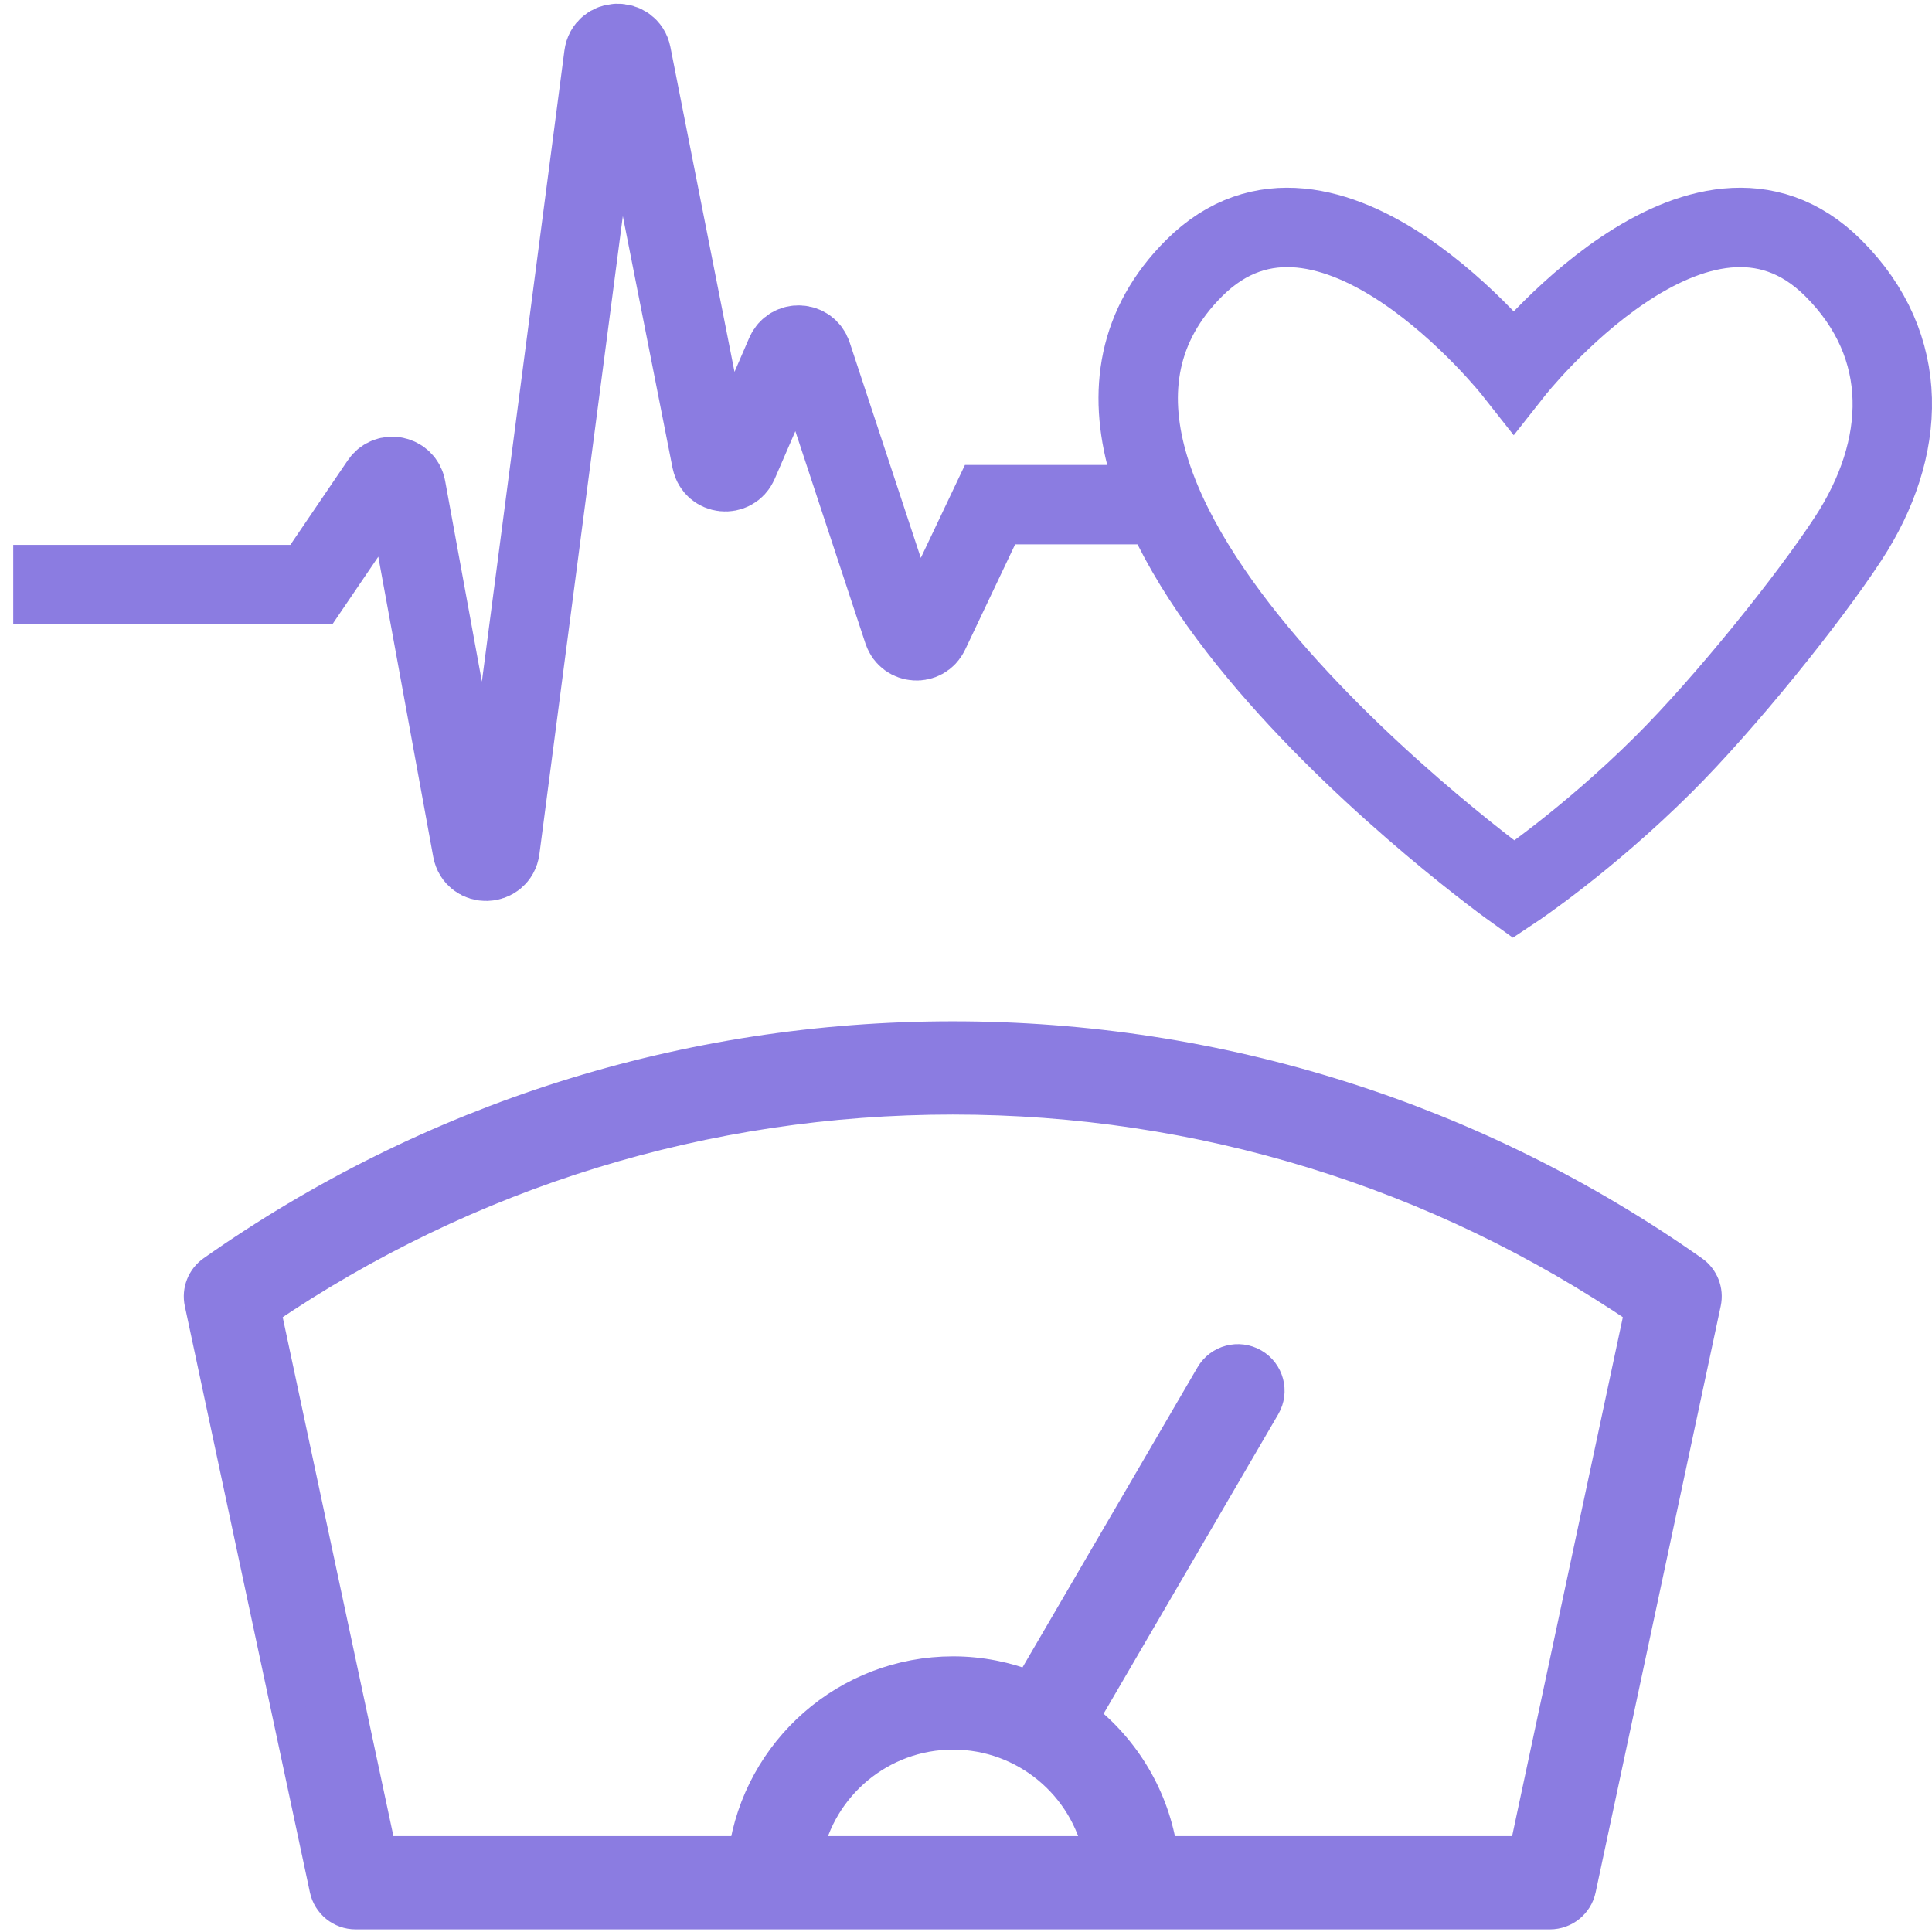 <svg width="73" height="73" viewBox="0 0 73 73" fill="none" xmlns="http://www.w3.org/2000/svg">
<path d="M57.661 70.027H43.849C43.553 67.949 42.449 66.132 40.86 64.9L47.737 53.109C48.046 52.578 47.866 51.897 47.334 51.589C46.801 51.28 46.119 51.46 45.809 51.991L38.925 63.795C38.022 63.438 37.041 63.235 36.012 63.235C32.022 63.235 28.721 66.195 28.176 70.027H14.339L9.954 49.475C17.658 44.231 26.647 41.463 36 41.463C45.353 41.463 54.343 44.231 62.046 49.475L57.661 70.027ZM30.427 70.027C30.947 67.425 33.254 65.459 36.012 65.459C38.771 65.459 41.078 67.425 41.597 70.027H30.427ZM63.934 48.075C55.72 42.294 46.06 39.239 36 39.239C25.94 39.239 16.28 42.294 8.067 48.075C7.703 48.331 7.526 48.78 7.619 49.215L12.346 71.37C12.456 71.883 12.91 72.251 13.437 72.251H58.564C59.09 72.251 59.545 71.883 59.654 71.37L64.381 49.215C64.474 48.78 64.298 48.331 63.934 48.075Z" fill="#8B7CE1"/>
<path d="M57.661 70.027H43.849C43.553 67.949 42.449 66.132 40.86 64.9L47.737 53.109C48.046 52.578 47.866 51.897 47.334 51.589C46.801 51.28 46.119 51.46 45.809 51.991L38.925 63.795C38.022 63.438 37.041 63.235 36.012 63.235C32.022 63.235 28.721 66.195 28.176 70.027H14.339L9.954 49.475C17.658 44.231 26.647 41.463 36 41.463C45.353 41.463 54.343 44.231 62.046 49.475L57.661 70.027ZM30.427 70.027C30.947 67.425 33.254 65.459 36.012 65.459C38.771 65.459 41.078 67.425 41.597 70.027H30.427ZM63.934 48.075C55.72 42.294 46.06 39.239 36 39.239C25.94 39.239 16.28 42.294 8.067 48.075C7.703 48.331 7.526 48.78 7.619 49.215L12.346 71.37C12.456 71.883 12.91 72.251 13.437 72.251H58.564C59.09 72.251 59.545 71.883 59.654 71.37L64.381 49.215C64.474 48.78 64.298 48.331 63.934 48.075Z" stroke="#8B7CE1" stroke-width="1.3" stroke-miterlimit="10"/>
<path d="M62.859 28.877C59.929 31.794 57.196 33.609 57.196 33.609C57.196 33.609 36.461 18.767 45.121 10.13C50.162 5.101 57.196 14.023 57.196 14.023C57.196 14.023 64.23 5.101 69.271 10.13C72.239 13.09 72.053 16.954 69.836 20.349C68.329 22.655 65.178 26.568 62.859 28.877Z" stroke="#8B7CE1" stroke-width="3" stroke-miterlimit="10"/>
<path d="M43.236 19.069H37.408L35.109 23.911C34.904 24.343 34.277 24.303 34.127 23.85L30.678 13.402C30.525 12.94 29.881 12.911 29.688 13.357L27.892 17.507C27.685 17.983 26.986 17.909 26.885 17.399L23.859 2.066C23.743 1.479 22.891 1.506 22.814 2.1L18.893 32.082C18.814 32.68 17.955 32.702 17.846 32.109L15.343 18.435C15.258 17.969 14.649 17.842 14.383 18.234L11.765 22.088H0.5" stroke="#8B7CE1" stroke-width="3" stroke-miterlimit="10"/>
</svg>
